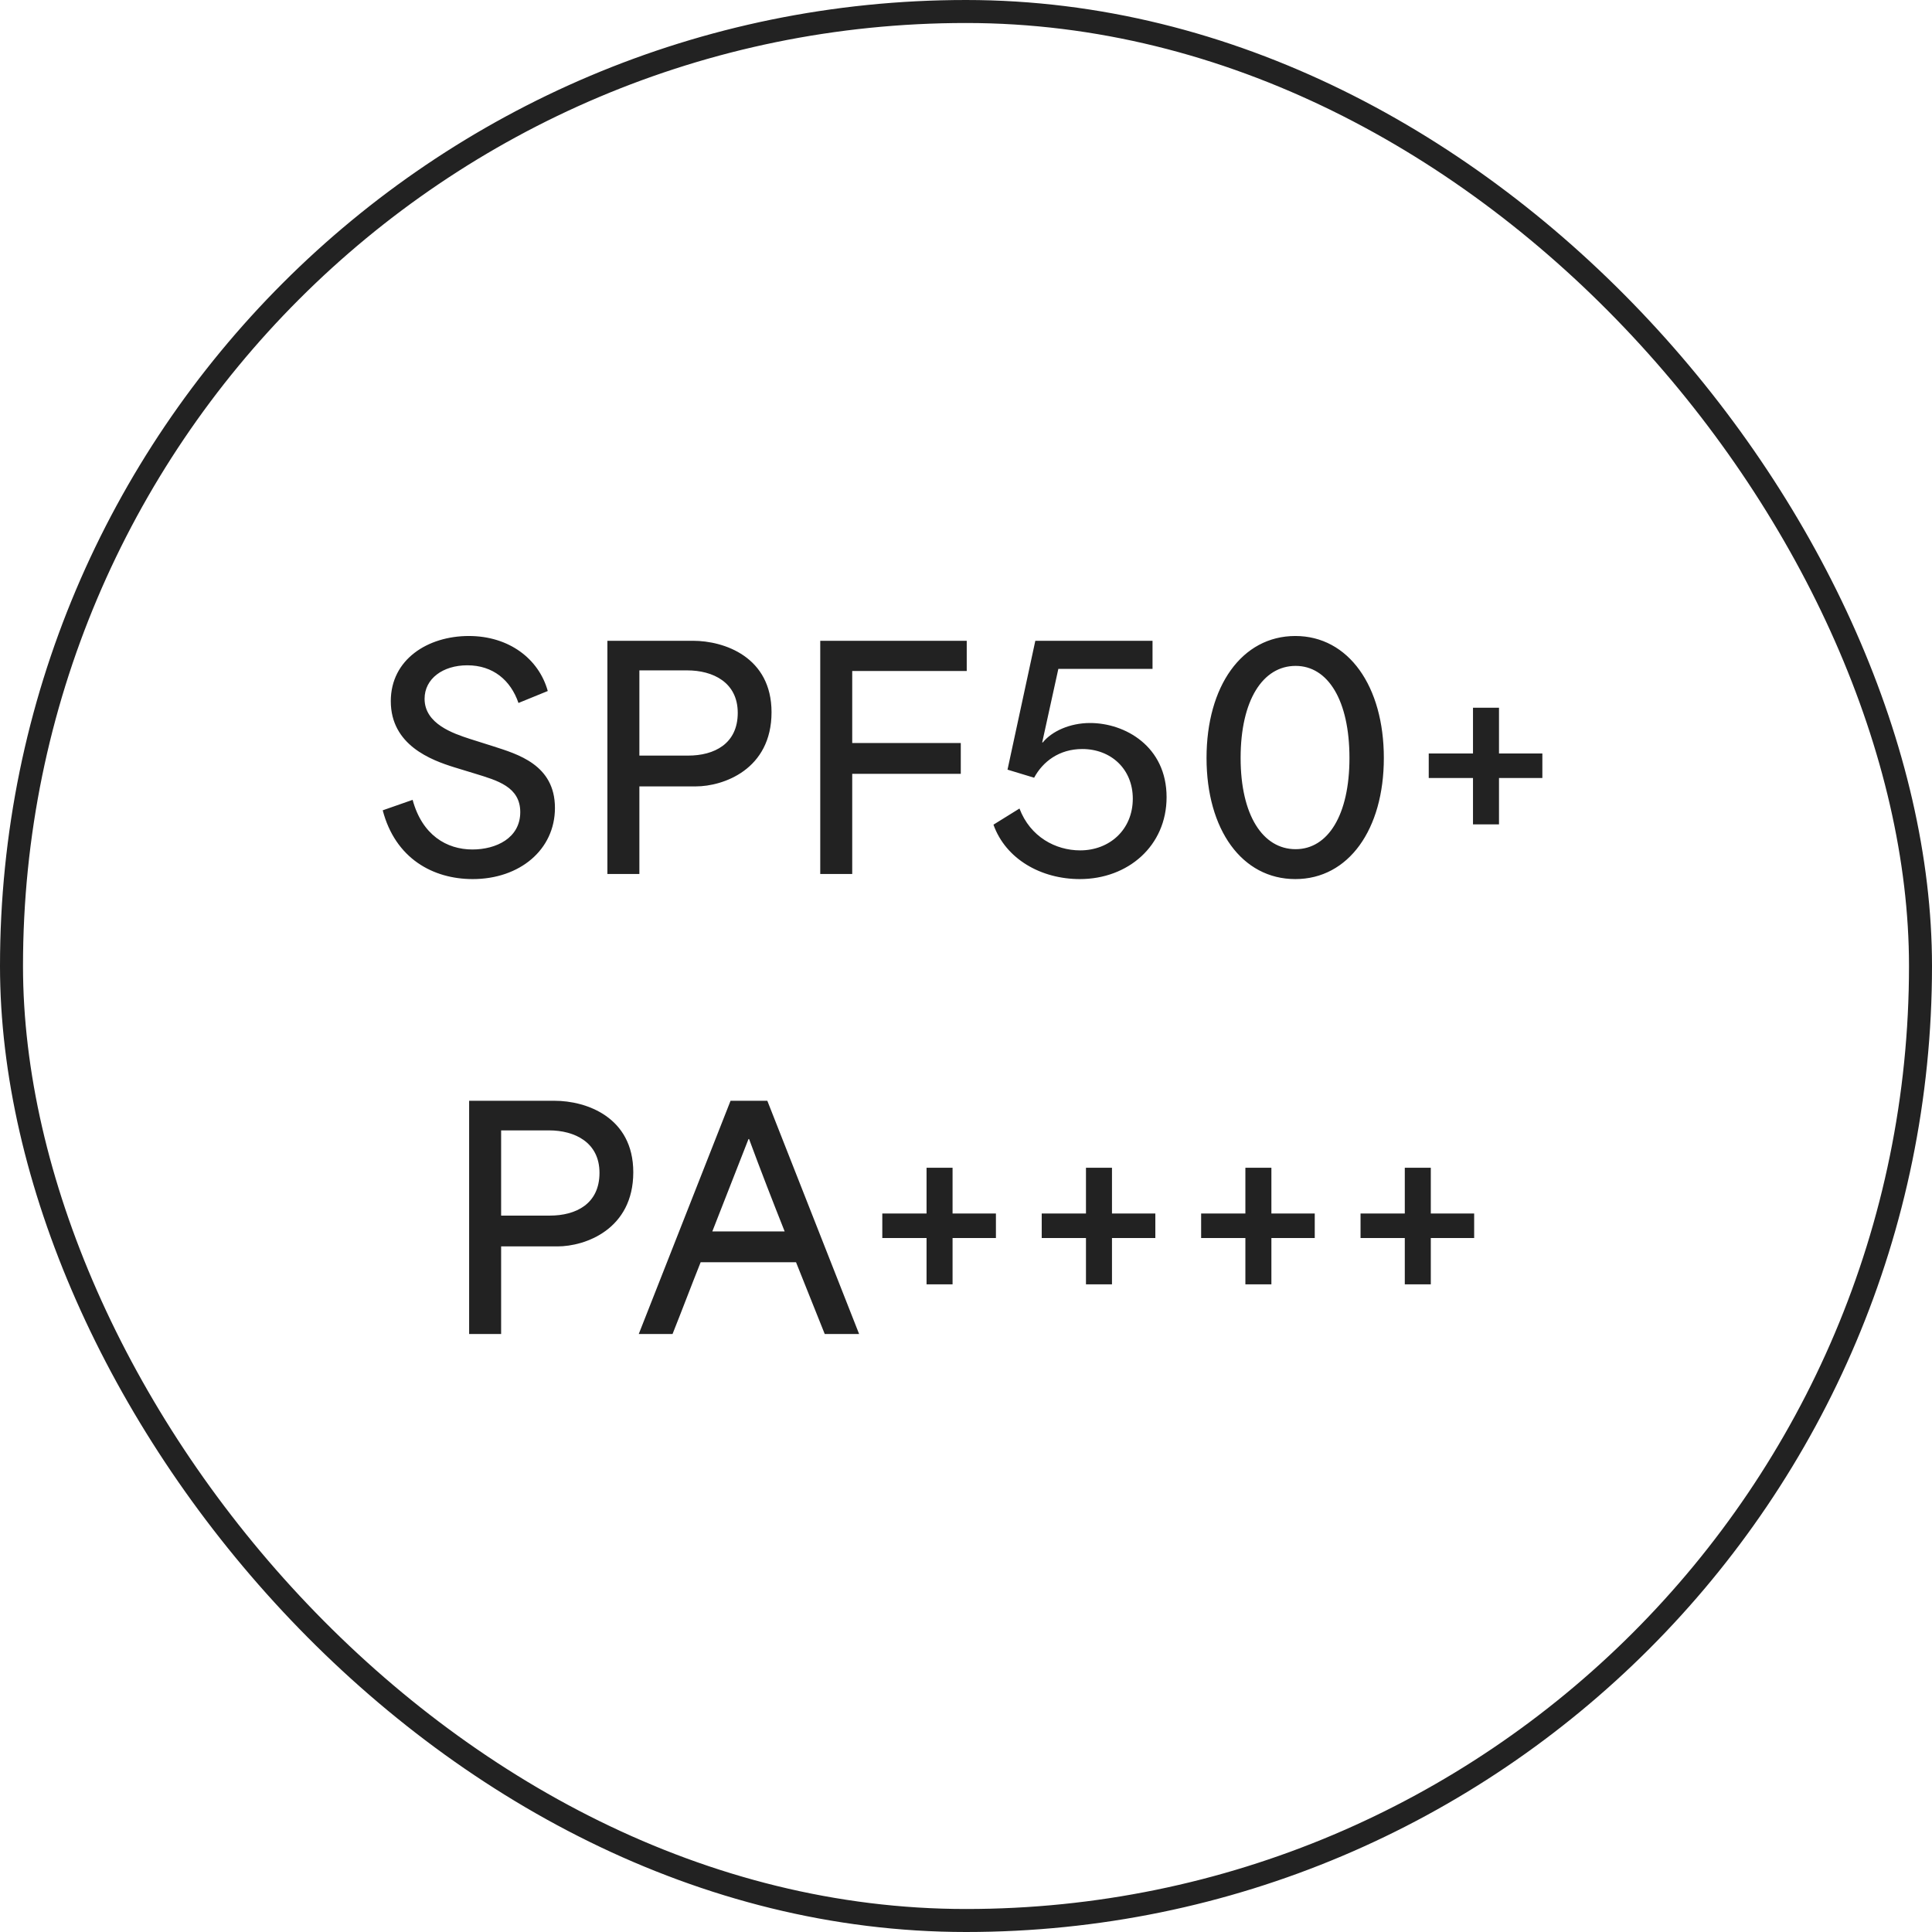 <svg width="84" height="84" viewBox="0 0 84 84" fill="none" xmlns="http://www.w3.org/2000/svg">
<rect x="0.5" y="0.5" width="83" height="83" rx="41.5" stroke="#222222"/>
<path d="M20.553 38.221C18.824 38.221 17.186 37.324 16.64 35.231L17.94 34.776C18.356 36.31 19.422 36.934 20.54 36.934C21.567 36.934 22.62 36.44 22.62 35.309C22.62 34.204 21.606 33.931 20.683 33.645L19.747 33.359C18.746 33.047 16.991 32.397 16.991 30.486C16.991 28.666 18.603 27.652 20.384 27.652C22.126 27.652 23.426 28.64 23.816 30.044L22.542 30.564C22.204 29.576 21.437 28.926 20.319 28.926C19.253 28.926 18.46 29.511 18.46 30.382C18.46 31.474 19.708 31.89 20.423 32.124L21.45 32.449C22.49 32.787 24.128 33.242 24.128 35.127C24.128 36.947 22.594 38.221 20.553 38.221ZM26.408 38V27.86H30.126C31.491 27.86 33.545 28.562 33.545 30.967C33.545 33.463 31.439 34.191 30.256 34.191H27.799C27.799 35.66 27.799 36.518 27.799 38H26.408ZM27.799 32.852H29.918C31.049 32.852 32.076 32.345 32.076 30.993C32.076 29.667 30.997 29.147 29.879 29.147H27.799C27.799 30.642 27.799 31.851 27.799 32.852ZM35.663 38V27.86H42.032V29.173H37.053C37.053 30.213 37.053 31.266 37.053 32.306H41.773V33.645H37.053C37.053 35.101 37.053 36.544 37.053 38H35.663ZM46.951 38.221C45.261 38.221 43.727 37.35 43.194 35.855L44.325 35.153C44.793 36.388 45.898 36.973 46.964 36.973C48.238 36.973 49.252 36.076 49.252 34.724C49.252 33.437 48.303 32.566 47.055 32.566C46.054 32.566 45.339 33.112 44.962 33.814L43.805 33.463L45.014 27.86H50.11V29.082H46.015C45.781 30.161 45.547 31.214 45.313 32.28H45.339C45.729 31.799 46.509 31.435 47.393 31.435C48.914 31.435 50.721 32.449 50.721 34.659C50.721 36.778 49.044 38.221 46.951 38.221ZM56.319 38.221C53.992 38.221 52.458 36.063 52.458 32.956C52.458 29.836 53.992 27.652 56.319 27.652C58.633 27.652 60.167 29.836 60.167 32.956C60.167 36.063 58.633 38.221 56.319 38.221ZM53.94 32.956C53.94 35.439 54.902 36.921 56.332 36.921C57.736 36.921 58.672 35.439 58.672 32.956C58.672 30.447 57.736 28.952 56.332 28.952C54.902 28.952 53.94 30.447 53.94 32.956ZM64.043 35.842V33.827H62.119V32.761H64.043V30.772H65.174V32.761H67.059V33.827H65.174V35.842H64.043ZM20.397 58V47.86H24.115C25.48 47.86 27.534 48.562 27.534 50.967C27.534 53.463 25.428 54.191 24.245 54.191H21.788C21.788 55.66 21.788 56.518 21.788 58H20.397ZM21.788 52.852H23.907C25.038 52.852 26.065 52.345 26.065 50.993C26.065 49.667 24.986 49.147 23.868 49.147H21.788C21.788 50.642 21.788 51.851 21.788 52.852ZM27.772 58L31.763 47.86H33.362L37.353 58H35.858L34.61 54.88C33.232 54.88 31.854 54.88 30.463 54.88C30.047 55.92 29.657 56.96 29.241 58H27.772ZM30.97 53.541H34.116C33.609 52.267 33.063 50.863 32.569 49.524H32.543L30.97 53.541ZM40.285 55.842V53.827H38.361V52.761H40.285V50.772H41.416V52.761H43.301V53.827H41.416V55.842H40.285ZM47.216 55.842V53.827H45.292V52.761H47.216V50.772H48.347V52.761H50.232V53.827H48.347V55.842H47.216ZM54.147 55.842V53.827H52.223V52.761H54.147V50.772H55.278V52.761H57.163V53.827H55.278V55.842H54.147ZM61.078 55.842V53.827H59.154V52.761H61.078V50.772H62.209V52.761H64.094V53.827H62.209V55.842H61.078Z" fill="#222222"/>
</svg>
